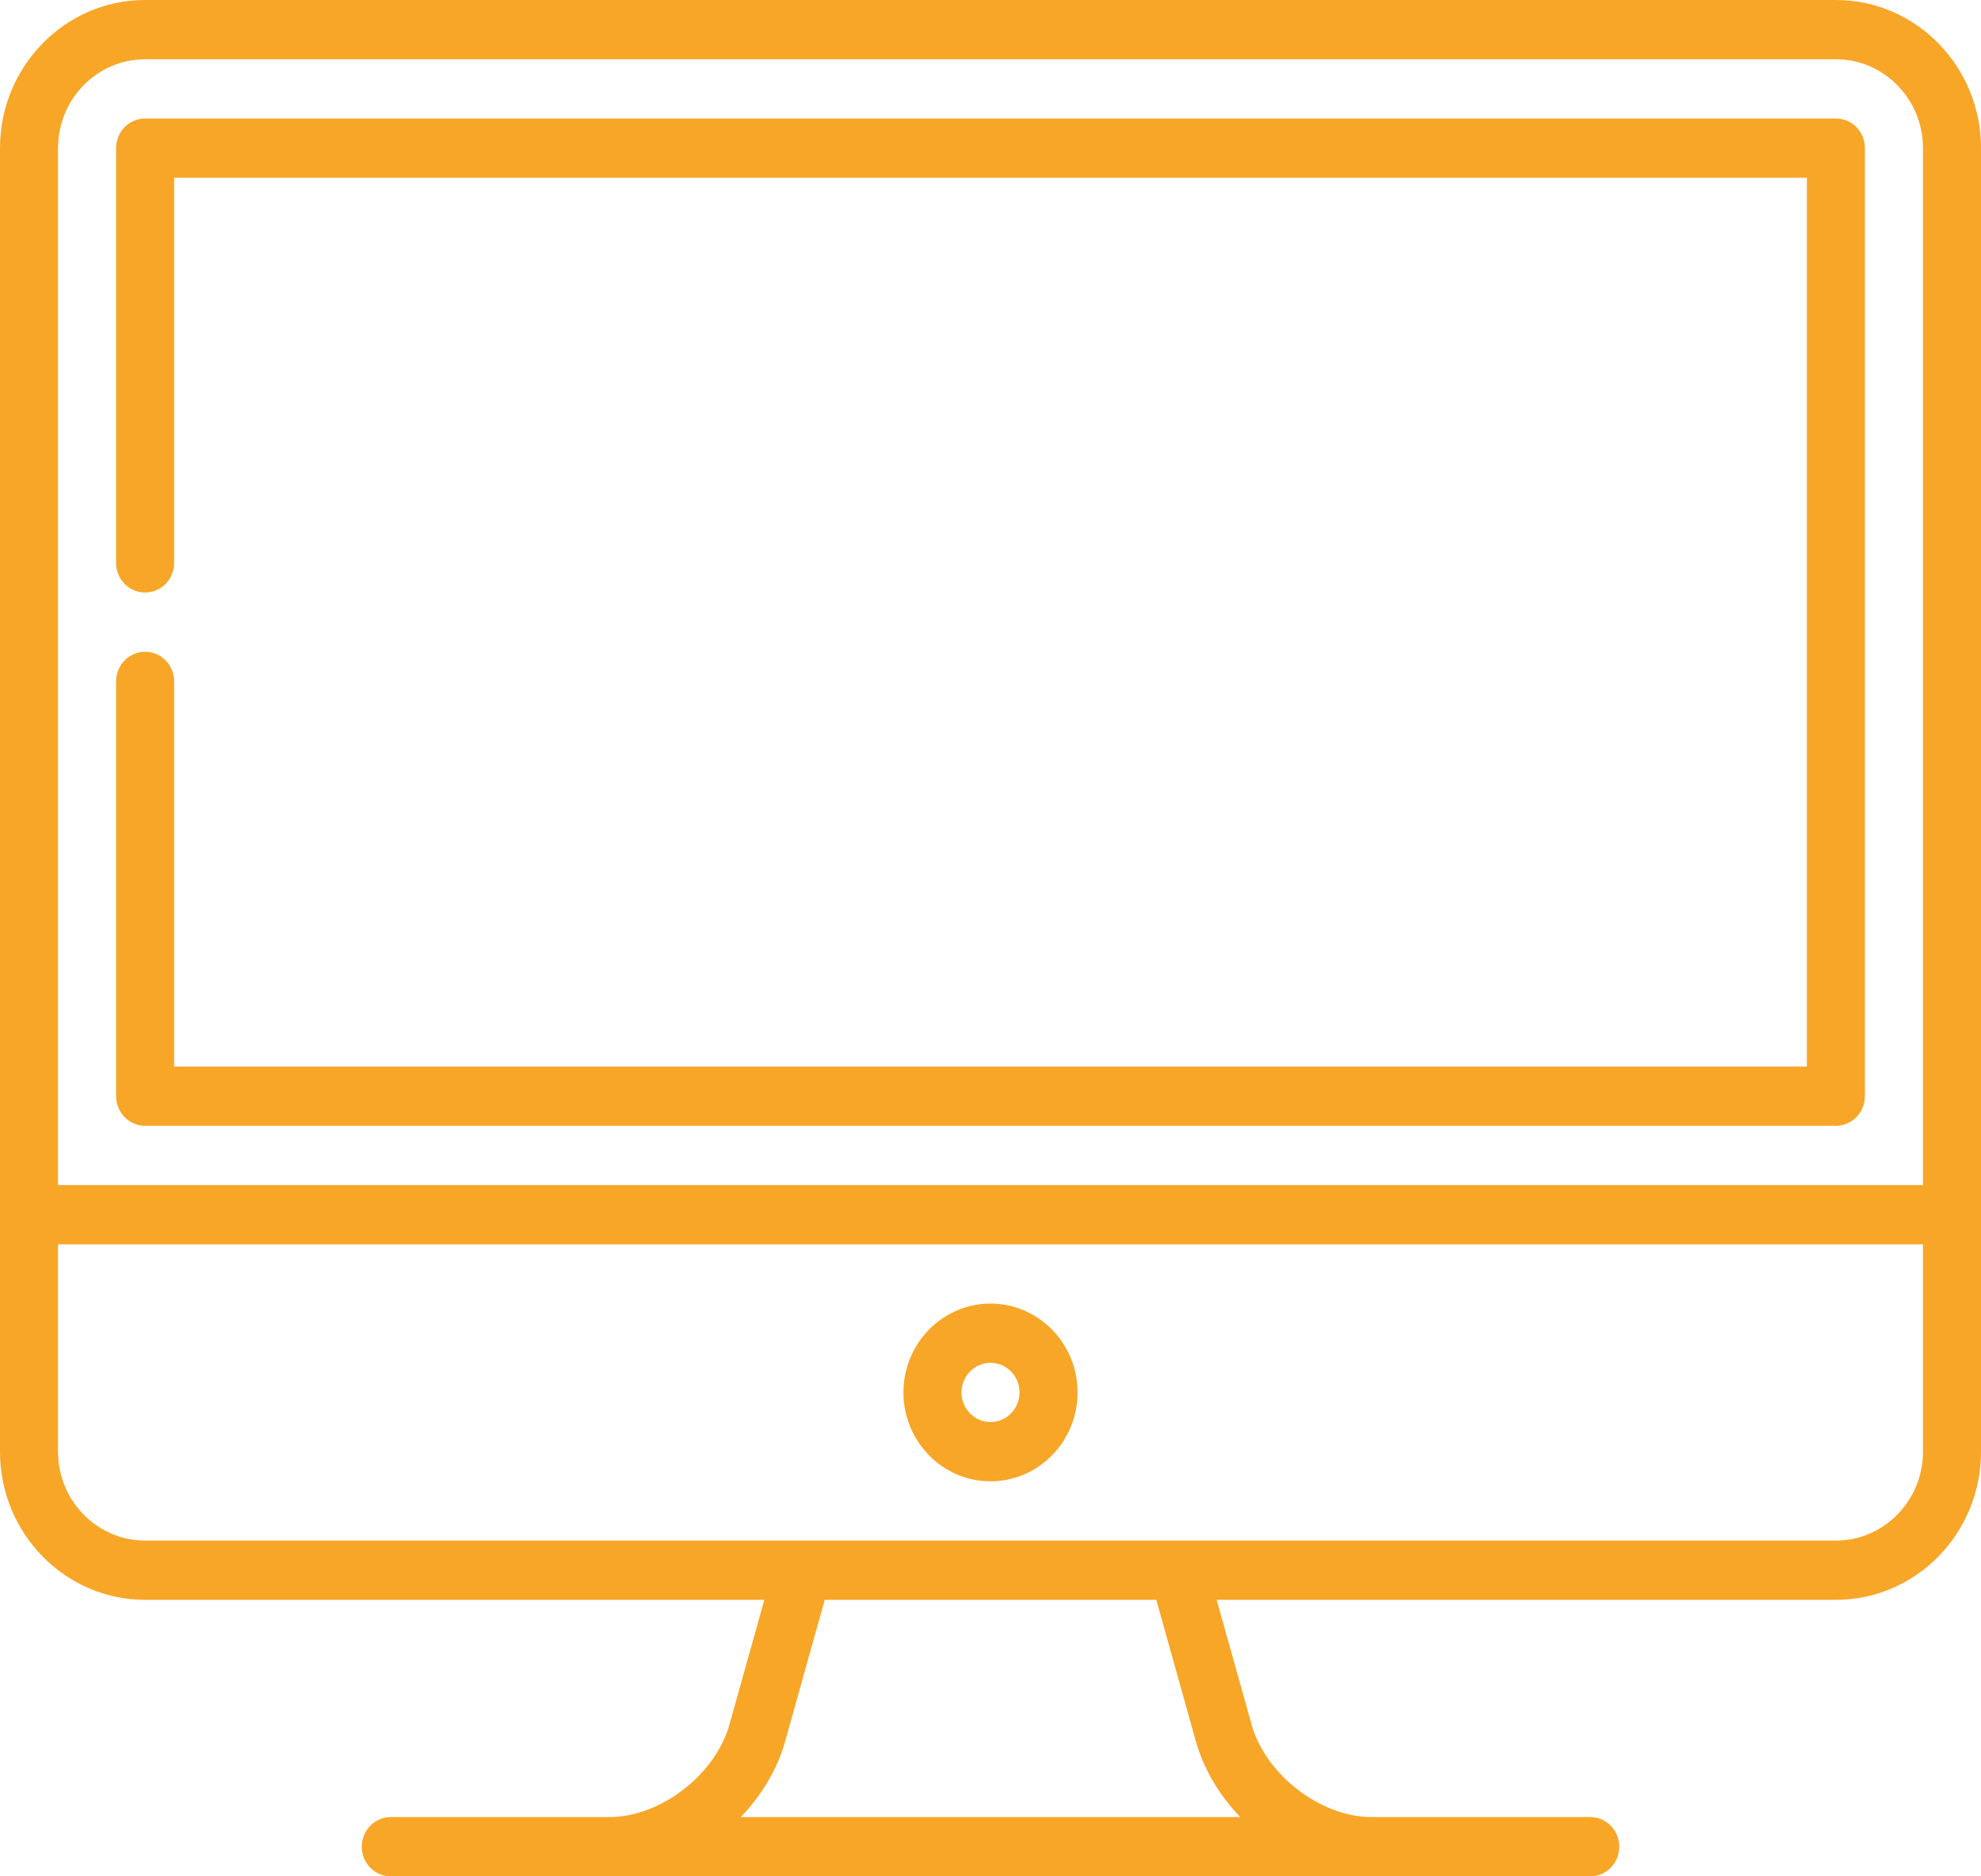 <svg width="38" height="36" viewBox="0 0 38 36" fill="none" xmlns="http://www.w3.org/2000/svg">
<path d="M35.217 0H2.783C1.249 0 0 1.275 0 2.842V27.853C0 29.42 1.249 30.695 2.783 30.695H14.662L13.992 33.089C13.723 34.051 12.669 34.863 11.69 34.863H7.496C7.189 34.863 6.939 35.118 6.939 35.432C6.939 35.746 7.189 36 7.496 36H30.504C30.811 36 31.061 35.746 31.061 35.432C31.061 35.118 30.811 34.863 30.504 34.863H26.311C25.331 34.863 24.277 34.051 24.008 33.089L23.338 30.695H35.217C36.752 30.695 38 29.42 38 27.853V2.842C38 1.275 36.752 0 35.217 0ZM2.783 1.137H35.217C36.138 1.137 36.887 1.902 36.887 2.842V22.737H1.113V2.842C1.113 1.902 1.862 1.137 2.783 1.137ZM22.937 33.402C23.09 33.948 23.393 34.449 23.791 34.863H14.209C14.607 34.449 14.91 33.947 15.063 33.402L15.82 30.695H22.18L22.937 33.402ZM35.217 29.558H2.783C1.862 29.558 1.113 28.793 1.113 27.853V23.874H36.887V27.853C36.887 28.793 36.138 29.558 35.217 29.558Z" fill="#F8A627"/>
<path d="M2.783 21.6H35.217C35.524 21.6 35.773 21.346 35.773 21.032V2.842C35.773 2.528 35.524 2.274 35.217 2.274H2.783C2.476 2.274 2.227 2.528 2.227 2.842V10.8C2.227 11.114 2.476 11.368 2.783 11.368C3.091 11.368 3.34 11.114 3.34 10.8V3.411H34.66V20.463H3.34V13.074C3.34 12.76 3.091 12.505 2.783 12.505C2.476 12.505 2.227 12.76 2.227 13.074V21.032C2.227 21.346 2.476 21.6 2.783 21.6Z" fill="#F8A627"/>
<path d="M19 25.011C18.079 25.011 17.33 25.776 17.33 26.716C17.33 27.656 18.079 28.421 19 28.421C19.921 28.421 20.67 27.656 20.67 26.716C20.67 25.776 19.921 25.011 19 25.011ZM19 27.284C18.693 27.284 18.443 27.029 18.443 26.716C18.443 26.402 18.693 26.147 19 26.147C19.307 26.147 19.557 26.402 19.557 26.716C19.557 27.029 19.307 27.284 19 27.284Z" fill="#F8A627"/>
</svg>
